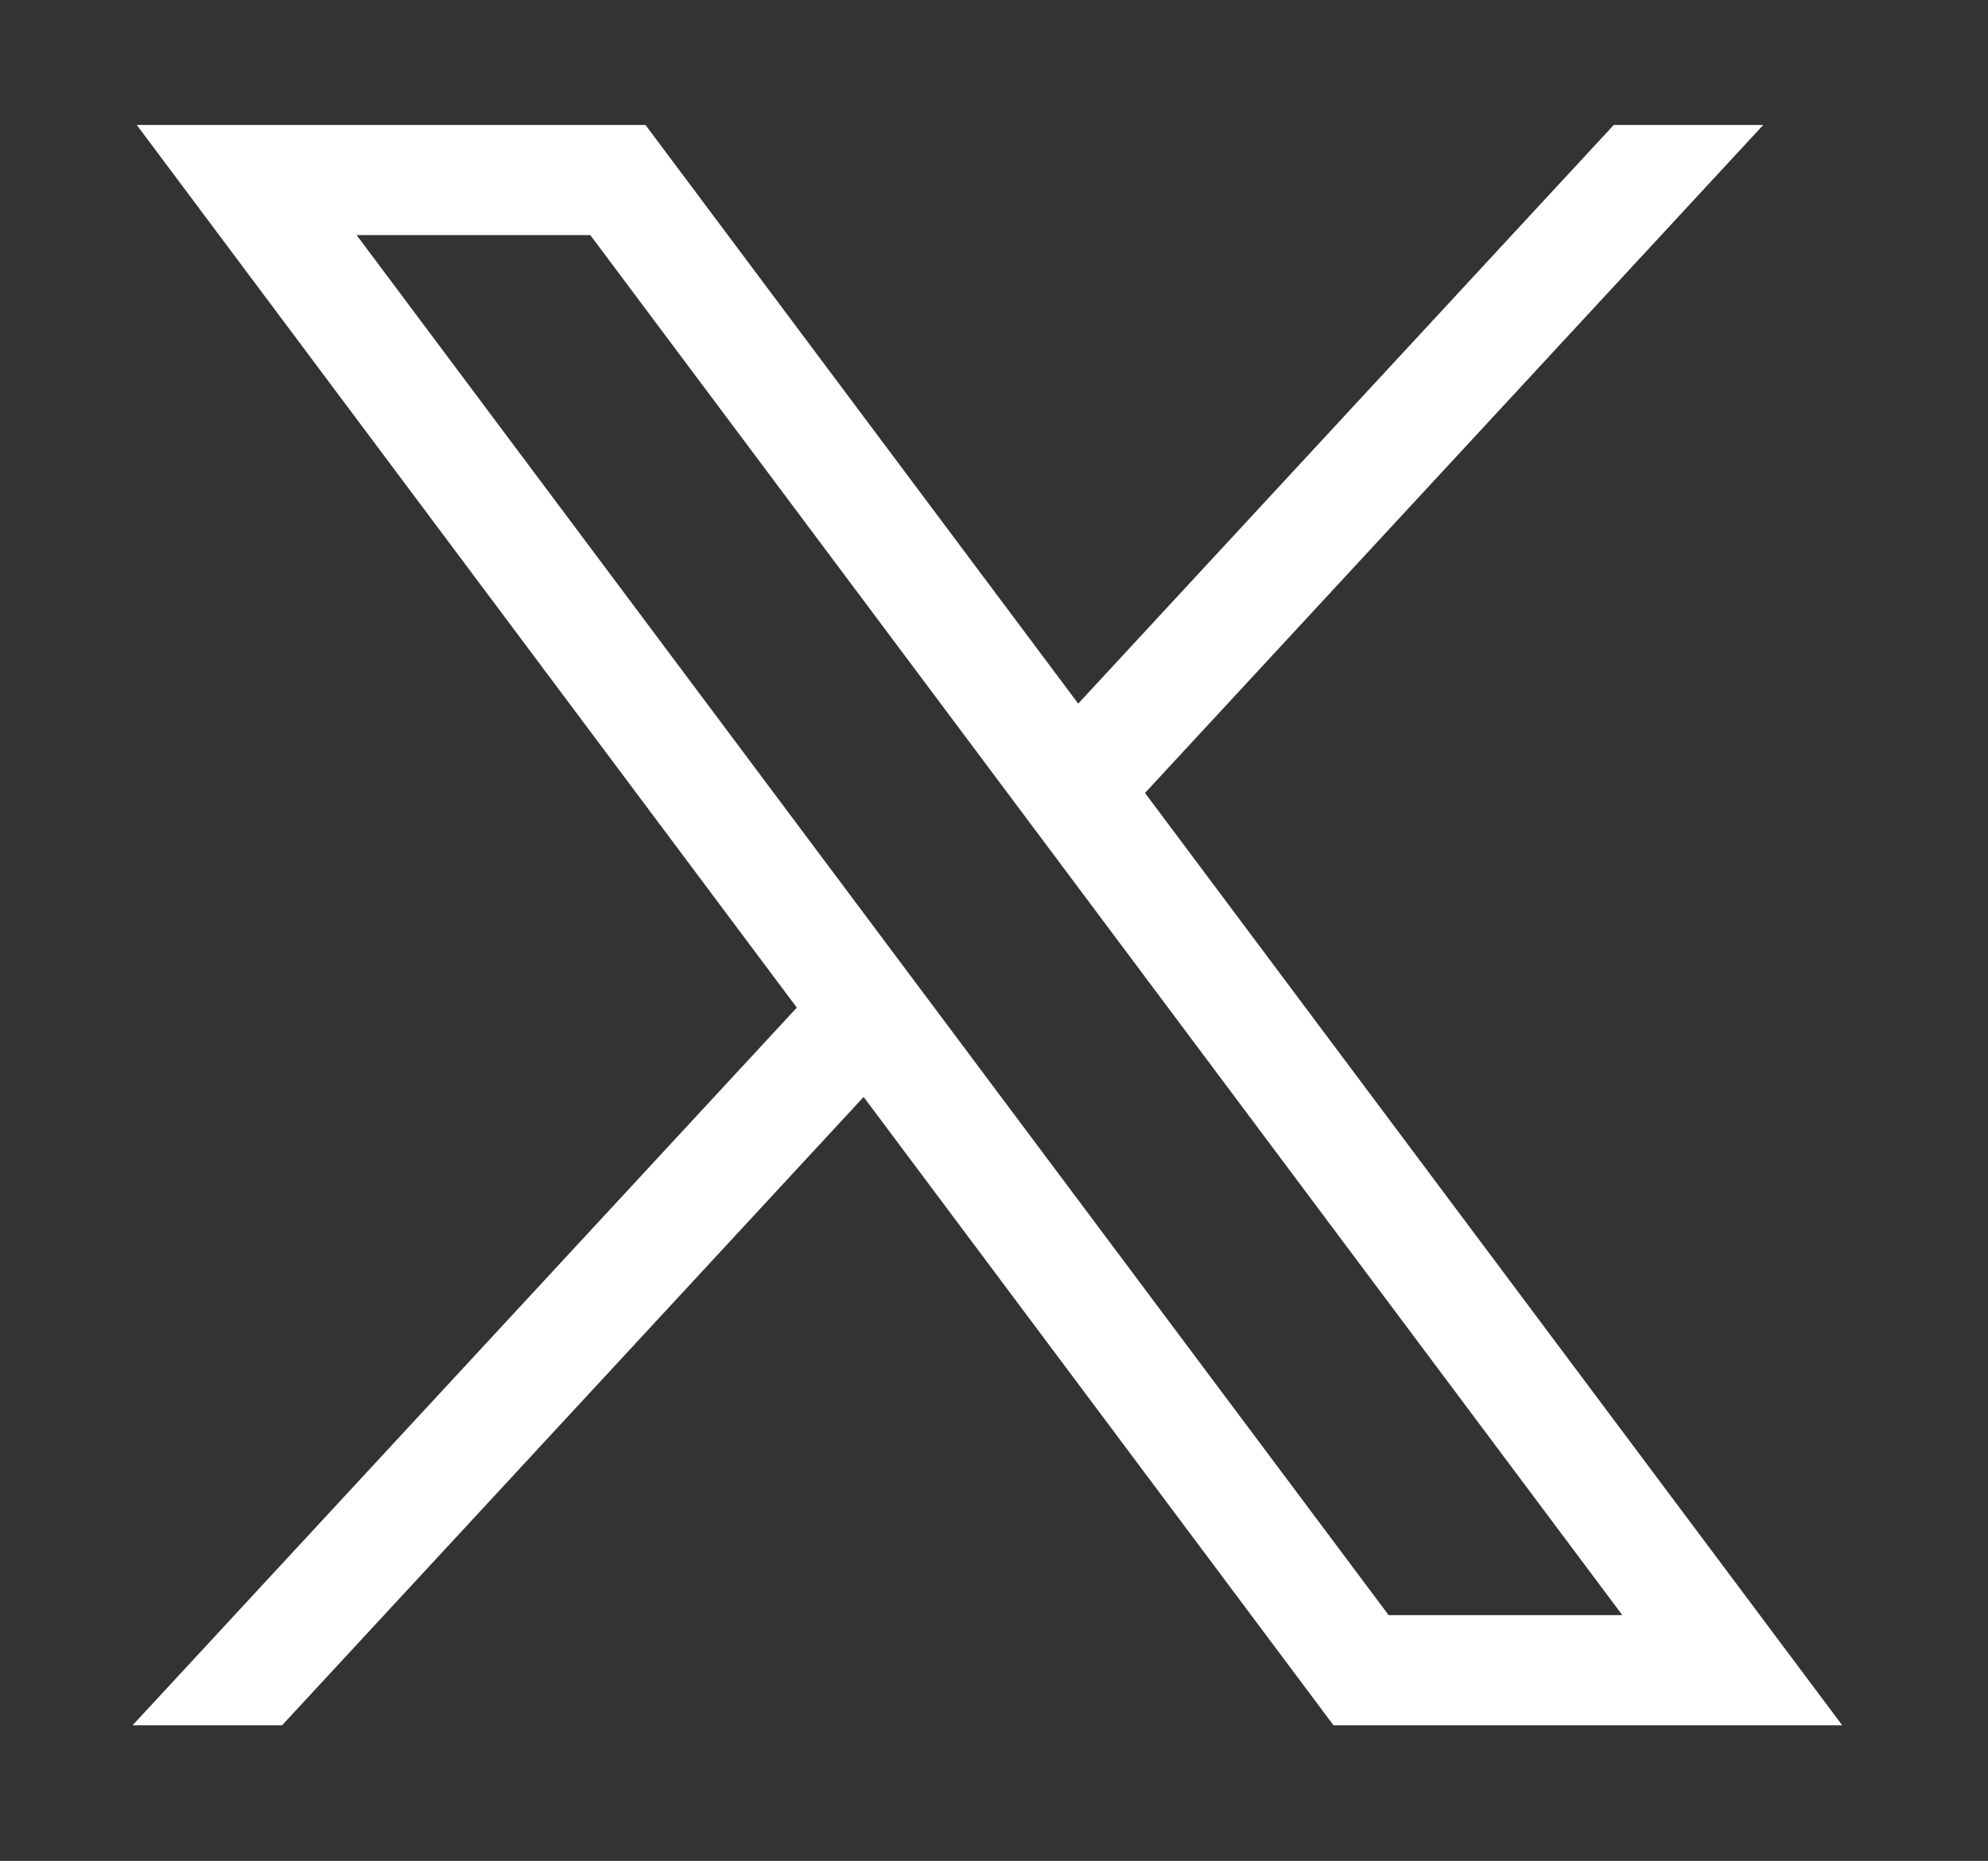 <?xml version="1.0" encoding="UTF-8" standalone="no"?>
<!-- Generator: Adobe Illustrator 25.4.1, SVG Export Plug-In . SVG Version: 6.00 Build 0)  -->

<svg
   version="1.1"
   id="Layer_1"
   x="0px"
   y="0px"
   viewBox="0 0 20.095 18.808"
   xml:space="preserve"
   sodipodi:docname="twitter_icon_white.svg"
   width="20.095"
   height="18.808"
   inkscape:version="1.2.1 (9c6d41e, 2022-07-14)"
   inkscape:export-filename="twitter_icon_white.png"
   inkscape:export-xdpi="96"
   inkscape:export-ydpi="96"
   xmlns:inkscape="http://www.inkscape.org/namespaces/inkscape"
   xmlns:sodipodi="http://sodipodi.sourceforge.net/DTD/sodipodi-0.dtd"
   xmlns="http://www.w3.org/2000/svg"
   xmlns:svg="http://www.w3.org/2000/svg"><rect x="0" y="0" width="20.095" height="18.808" fill="#333333" stroke="none"/><defs
   id="defs2868" /><sodipodi:namedview
   id="namedview2866"
   pagecolor="#ffffff"
   bordercolor="#000000"
   borderopacity="0.25"
   inkscape:showpageshadow="2"
   inkscape:pageopacity="0.0"
   inkscape:pagecheckerboard="0"
   inkscape:deskcolor="#d1d1d1"
   showgrid="false"
   inkscape:zoom="14.112819"
   inkscape:cx="24.76472"
   inkscape:cy="15.907524"
   inkscape:window-width="1390"
   inkscape:window-height="891"
   inkscape:window-x="76"
   inkscape:window-y="161"
   inkscape:window-maximized="0"
   inkscape:current-layer="Layer_1" />
<style
   type="text/css"
   id="style2845">
	.st0{clip-path:url(#SVGID_00000088104864973757902820000001381031907160116635_);}
	.st1{clip-path:url(#SVGID_00000133503959590053111830000004532768342009123733_);fill:#FFFFFF;}
</style>

<g
   id="layer1"
   transform="matrix(0.029,0,0,0.029,-12.694,-9.084)">
		<path
   id="path1009"
   class="st1"
   d="M 485.39,356.79 715.46,664.41 483.94,914.52 h 52.11 l 202.7,-218.98 163.77,218.98 h 177.32 L 836.82,589.6 1052.32,356.79 h -52.11 L 813.54,558.46 662.71,356.79 Z m 76.63,38.38 h 81.46 l 359.72,480.97 h -81.46 z"
   style="fill:#ffffff"
   clip-path="url(#SVGID_00000133503959590053111830000004532768342009123733_)" />
	</g></svg>
